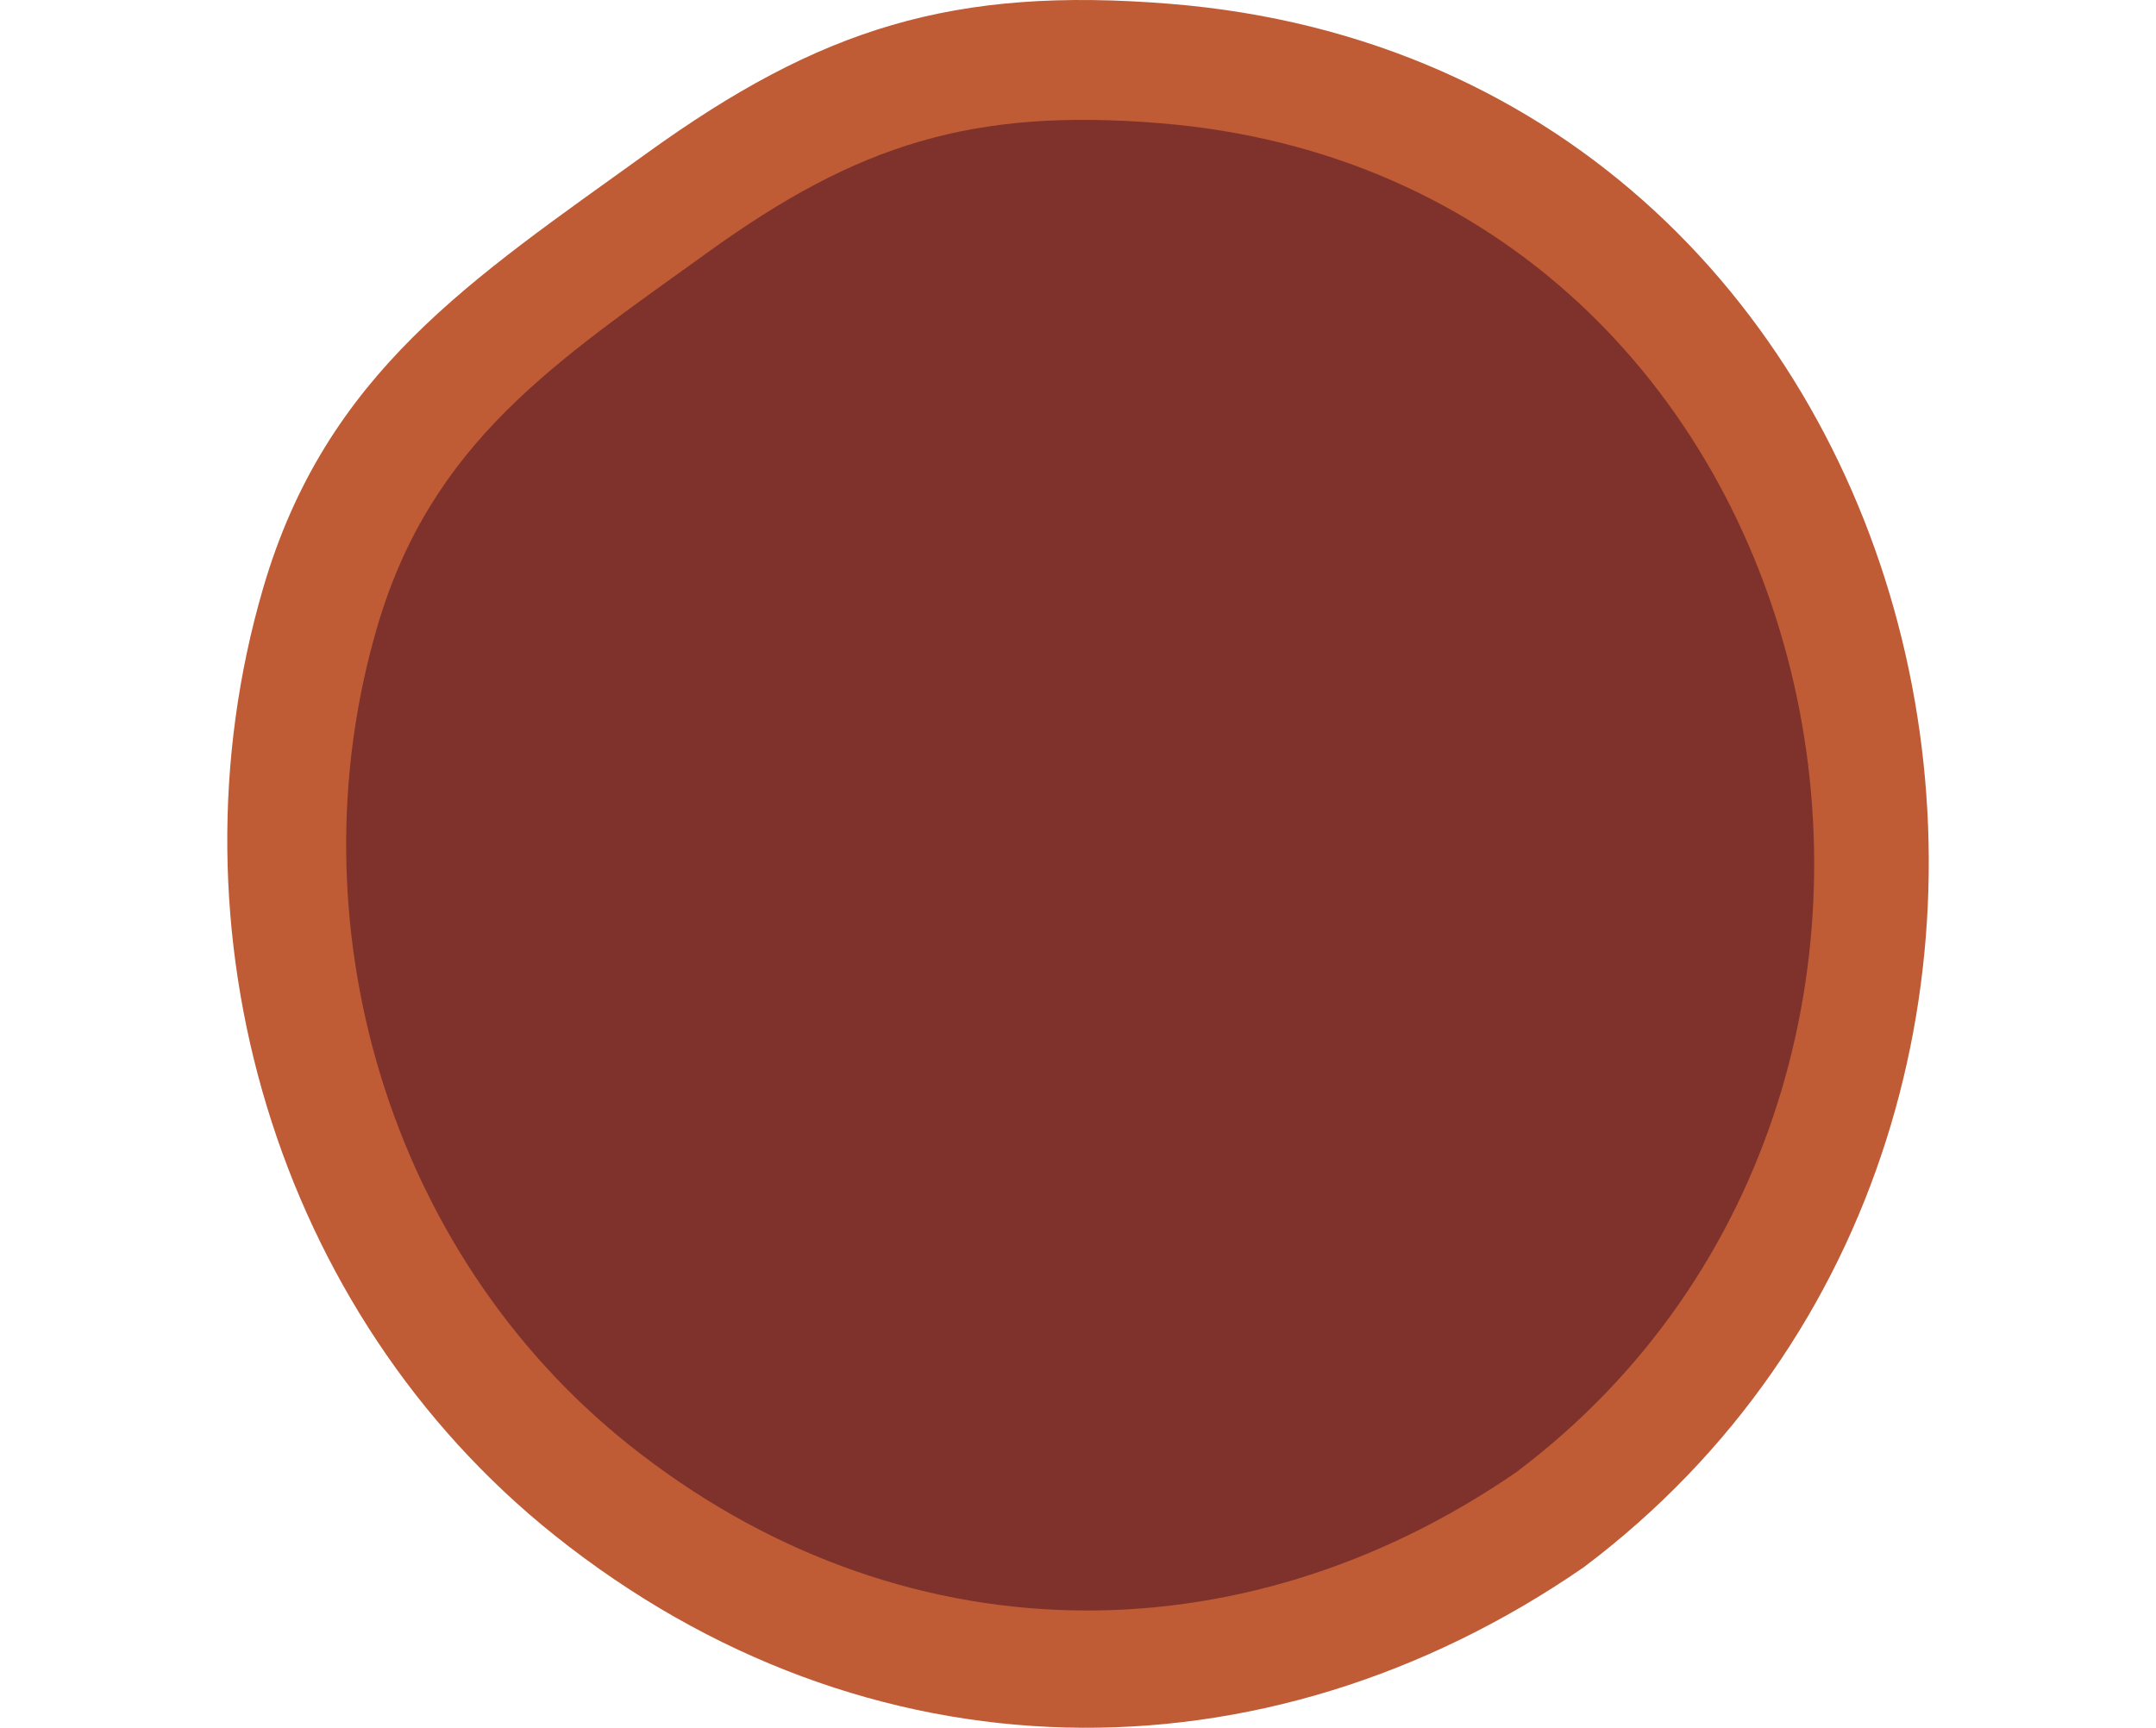 <svg xmlns="http://www.w3.org/2000/svg" width="286.083" height="229.293" viewBox="0 0 206.083 209.293"><defs><style>.a{fill:#bf5b35;}.b{fill:#7e322b;}</style></defs><path class="a" d="M525.8,687.213c73.41-55.175,46.14-181.61-50.048-189.416-26.272-2.132-42.378,2.944-63.4,18.108-21.218,15.3-38.824,26.549-46.461,52.692-12.083,41.367,1.505,87.753,35.363,114.763C438.968,713.448,487,713.947,525.8,687.213" transform="translate(-361.549 -497.333)"/><g transform="translate(14.405 14.521)"><path class="b" d="M512.288,670.257c63.335-47.6,39.808-156.684-43.179-163.419-22.666-1.839-36.561,2.54-54.7,15.624-18.306,13.2-33.5,22.905-40.084,45.459-10.426,35.69,1.3,75.71,30.509,99.012,32.541,25.958,73.976,26.388,107.453,3.323" transform="translate(-370.582 -506.438)"/></g></svg>